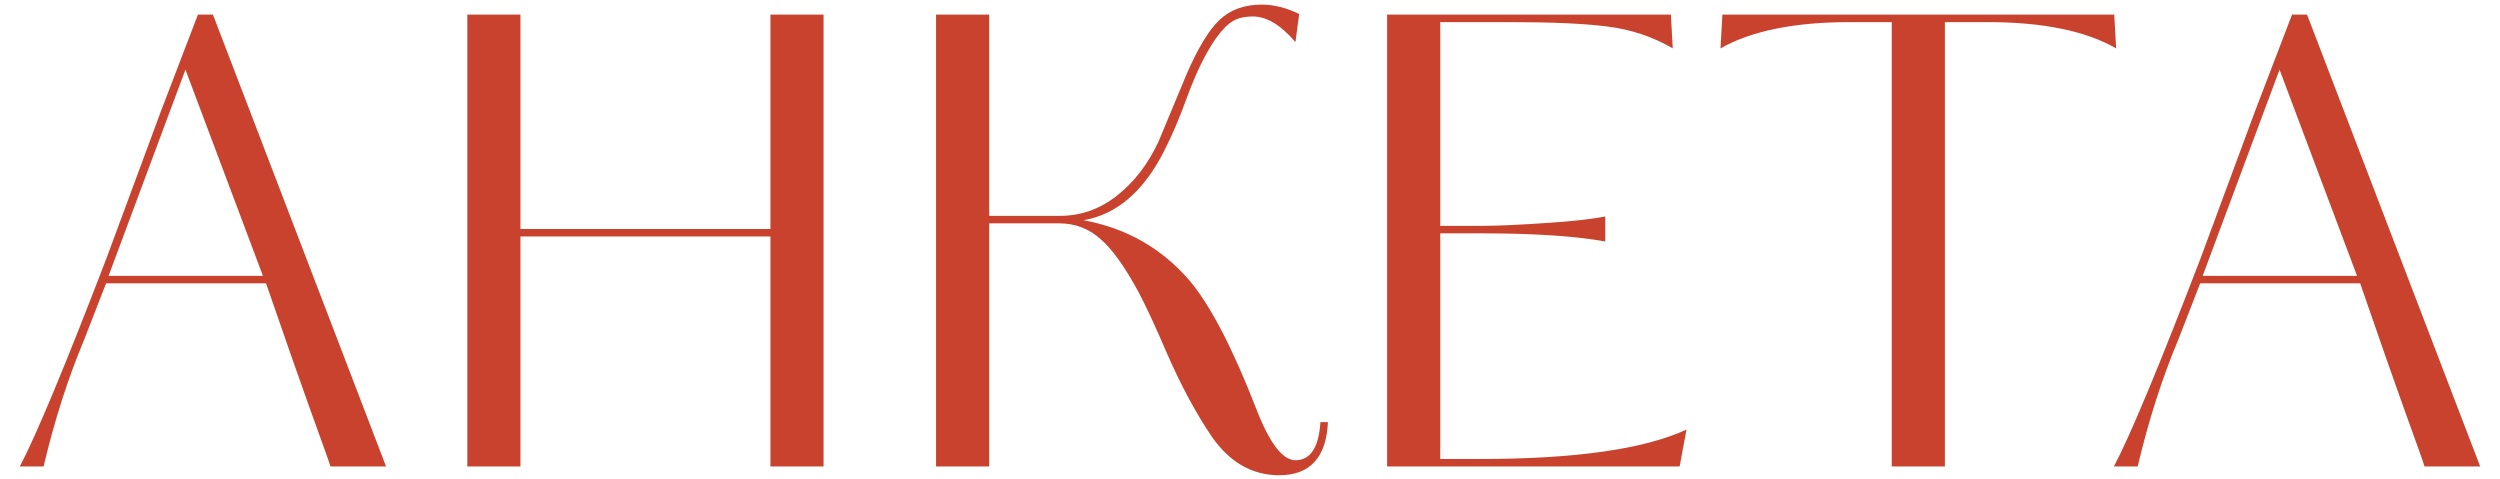 <?xml version="1.0" encoding="UTF-8"?> <svg xmlns="http://www.w3.org/2000/svg" width="120" height="23" viewBox="0 0 120 23" fill="none"><path d="M9.501 0.701H10.221L18.531 22.391H15.861C15.821 22.251 15.721 21.961 15.561 21.521C15.401 21.081 15.171 20.441 14.871 19.601C14.571 18.761 14.291 17.971 14.031 17.231C13.751 16.411 13.331 15.201 12.771 13.601H5.091L4.041 16.301C3.261 18.161 2.611 20.191 2.091 22.391H0.951C1.751 20.871 3.141 17.531 5.121 12.371L7.731 5.321L9.501 0.701ZM5.211 13.241H12.621L8.901 3.341L5.211 13.241ZM39.531 0.701V22.391H36.981V11.351H24.981V22.391H22.431V0.701H24.981V10.991H36.981V0.701H39.531ZM55.881 7.241C54.901 9.181 53.611 10.291 52.011 10.571C54.071 10.951 55.771 11.921 57.111 13.481C58.111 14.681 59.171 16.721 60.291 19.601C60.931 21.261 61.561 22.091 62.181 22.091C62.901 22.091 63.301 21.481 63.381 20.261H63.741C63.661 21.961 62.881 22.811 61.401 22.811C60.101 22.811 59.021 22.191 58.161 20.951C57.401 19.831 56.681 18.491 56.001 16.931C55.461 15.671 55.011 14.701 54.651 14.021C53.991 12.801 53.381 11.951 52.821 11.471C52.261 10.971 51.601 10.721 50.841 10.721H47.481V22.391H44.931V0.701H47.481V10.361H50.781C51.821 10.381 52.761 10.061 53.601 9.401C54.441 8.741 55.111 7.871 55.611 6.791L56.961 3.551C57.501 2.311 58.021 1.451 58.521 0.971C59.041 0.471 59.721 0.221 60.561 0.221C61.141 0.221 61.741 0.371 62.361 0.671L62.181 2.021C61.481 1.201 60.801 0.791 60.141 0.791C59.721 0.791 59.391 0.871 59.151 1.031C58.911 1.171 58.641 1.451 58.341 1.871C57.861 2.571 57.411 3.491 56.991 4.631C56.631 5.631 56.261 6.501 55.881 7.241ZM69.132 11.201V22.031H71.052C75.612 22.031 78.912 21.561 80.952 20.621L80.622 22.391H66.582V0.701H80.202L80.292 2.321C79.332 1.761 78.282 1.411 77.142 1.271C76.042 1.131 74.482 1.061 72.462 1.061H69.132V10.841H71.142C71.882 10.841 72.972 10.791 74.412 10.691C75.572 10.611 76.452 10.511 77.052 10.391V11.591C75.612 11.331 73.642 11.201 71.142 11.201H69.132ZM93.354 1.061V22.391H90.804V1.061H88.794C86.134 1.061 84.064 1.481 82.584 2.321L82.674 0.701H101.484L101.574 2.321C100.114 1.481 98.054 1.061 95.394 1.061H93.354ZM110.018 0.701H110.738L119.048 22.391H116.378C116.338 22.251 116.238 21.961 116.078 21.521C115.918 21.081 115.688 20.441 115.388 19.601C115.088 18.761 114.808 17.971 114.548 17.231C114.268 16.411 113.848 15.201 113.288 13.601H105.608L104.558 16.301C103.778 18.161 103.128 20.191 102.608 22.391H101.468C102.268 20.871 103.658 17.531 105.638 12.371L108.248 5.321L110.018 0.701ZM105.728 13.241H113.138L109.418 3.341L105.728 13.241Z" fill="#C9422D"></path></svg> 